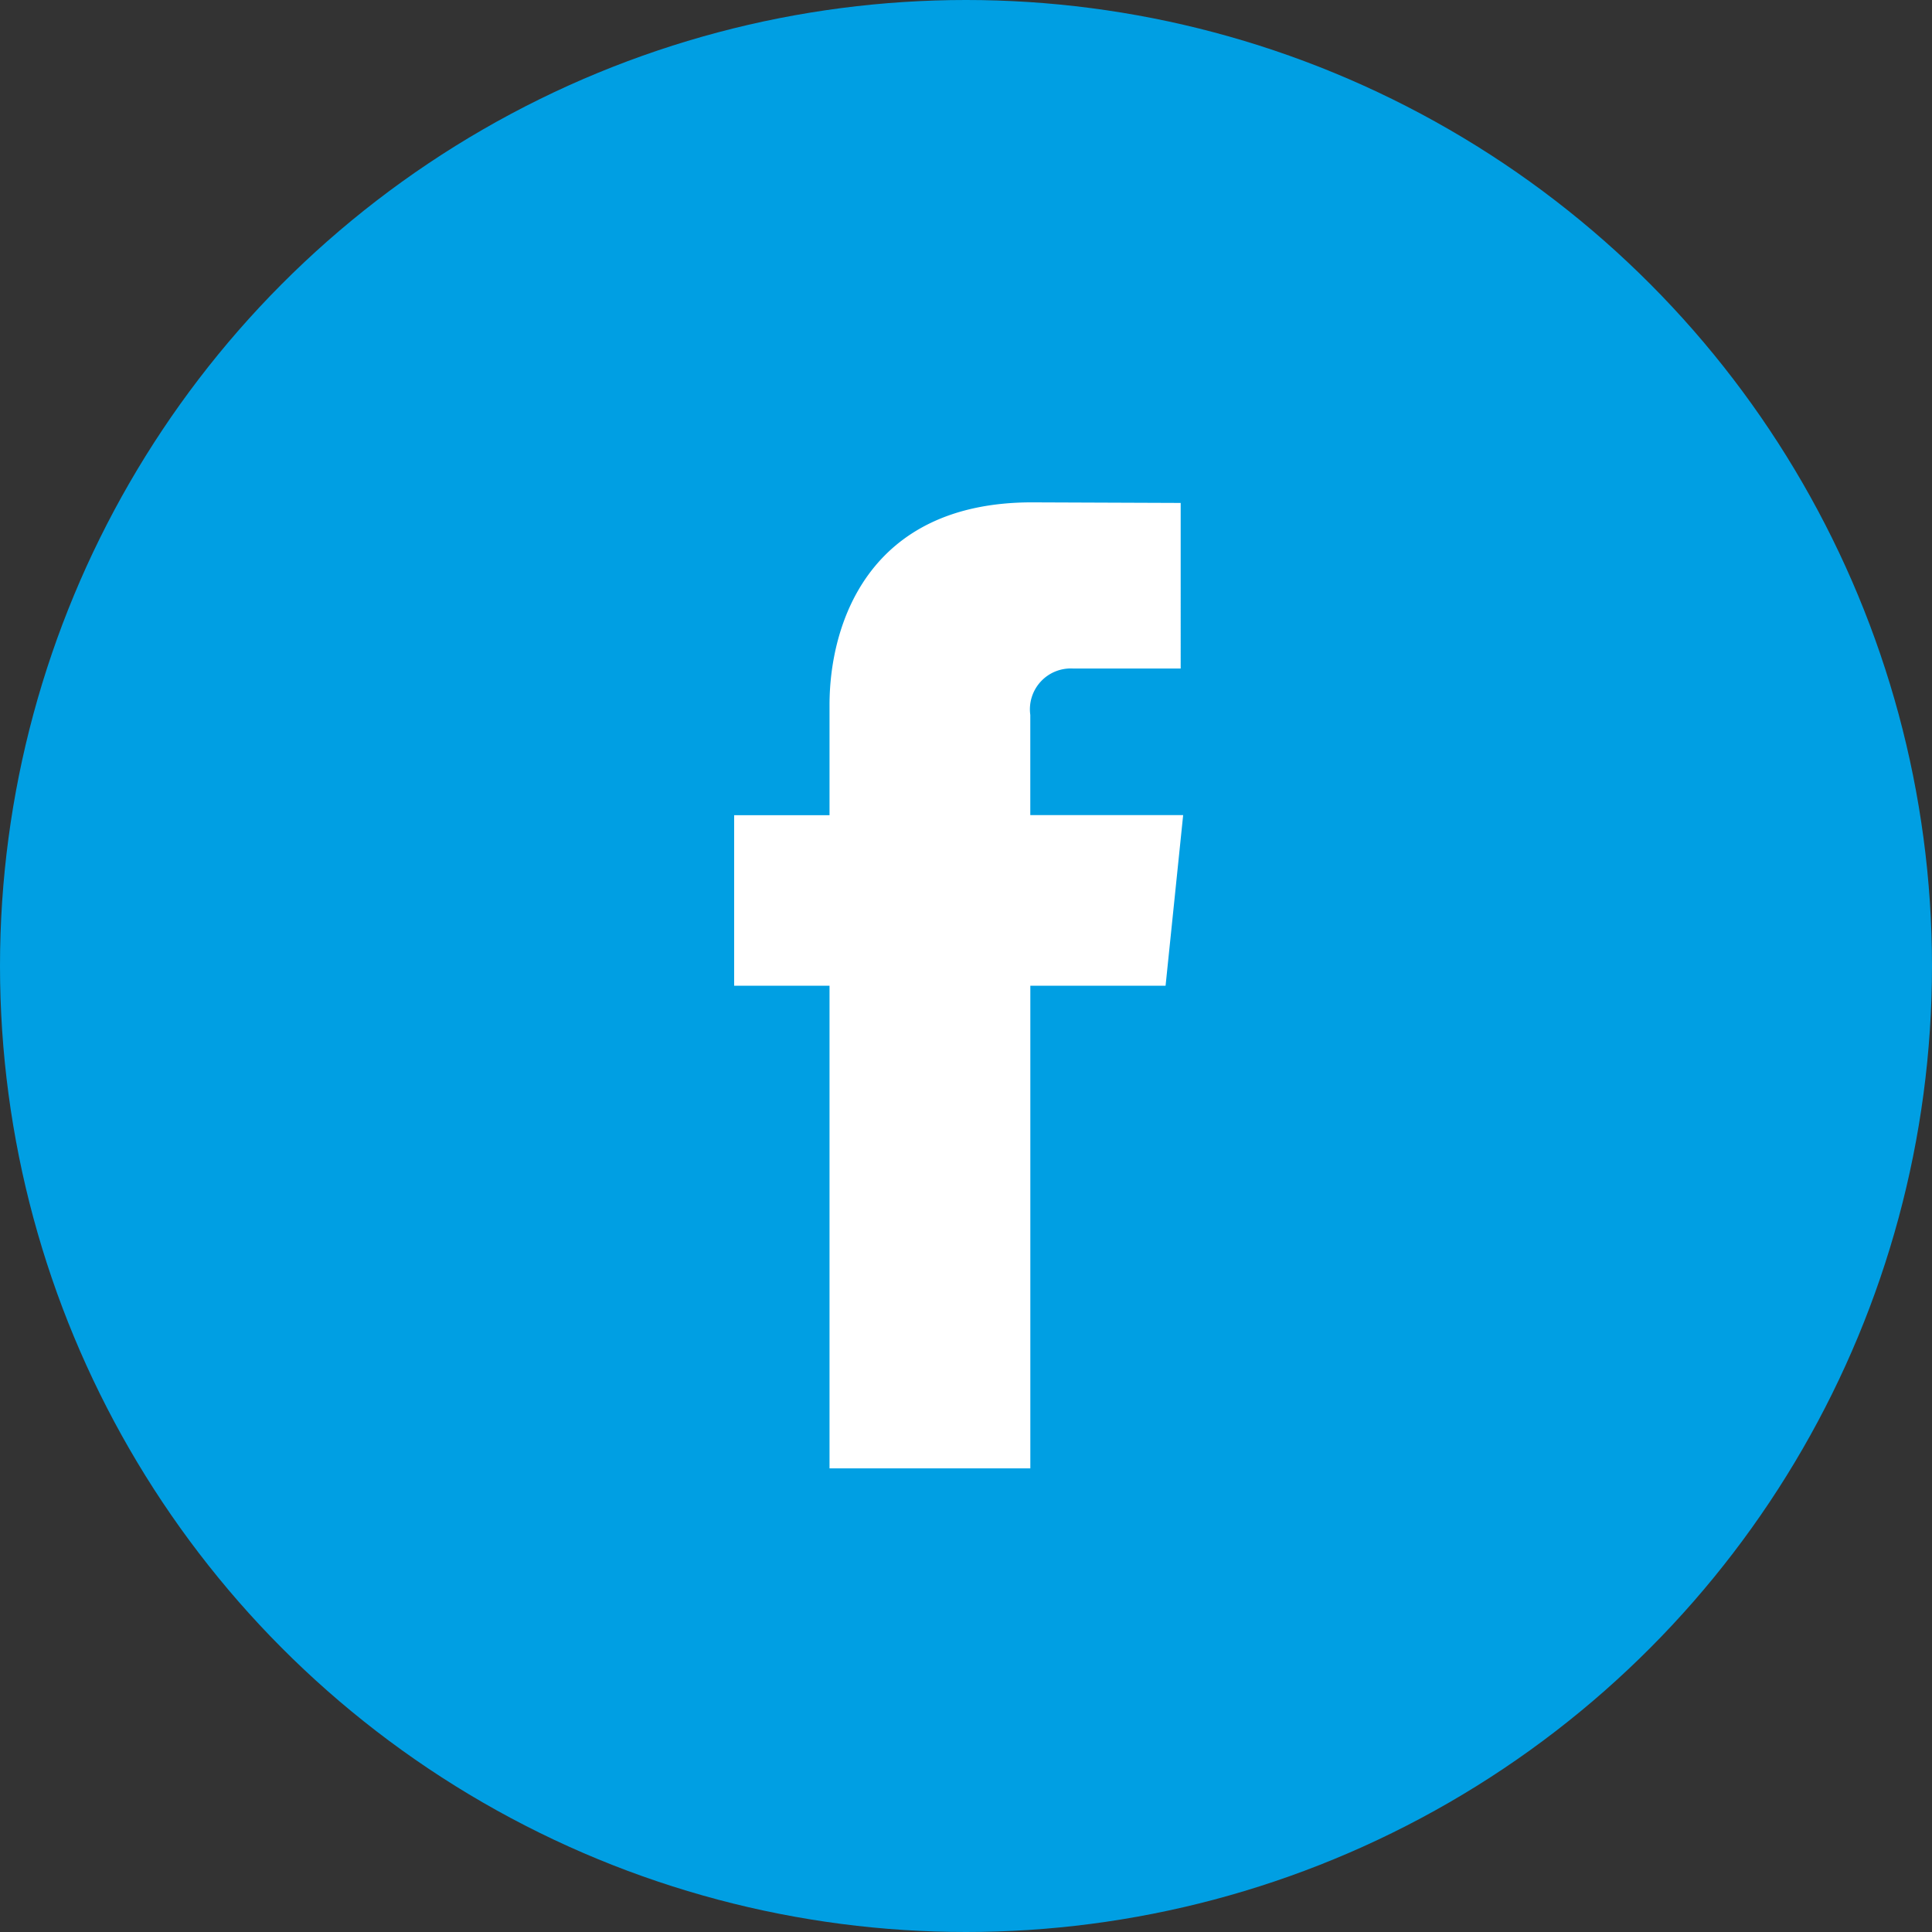 <svg id="icon_facebook" data-name="icon facebook" xmlns="http://www.w3.org/2000/svg" width="50" height="50" viewBox="0 0 50 50">
  <rect x="0" y="0" width="50" height="50" fill="#333333" stroke="none"/>
  <circle id="Ellipse_24" data-name="Ellipse 24" cx="25" cy="25" r="25" fill="#009fe3"/>
  <path id="Path_66" data-name="Path 66" d="M29.423,23.87h-3.5V36.36H20.726V23.87H18.258V19.456h2.468V16.6c0-2.045.972-5.24,5.24-5.24l3.848.015V15.66H27.022a1.057,1.057,0,0,0-1.1,1.2v2.594h3.956Z" transform="translate(0.742 1.641)" fill="#fff"/>
</svg>
